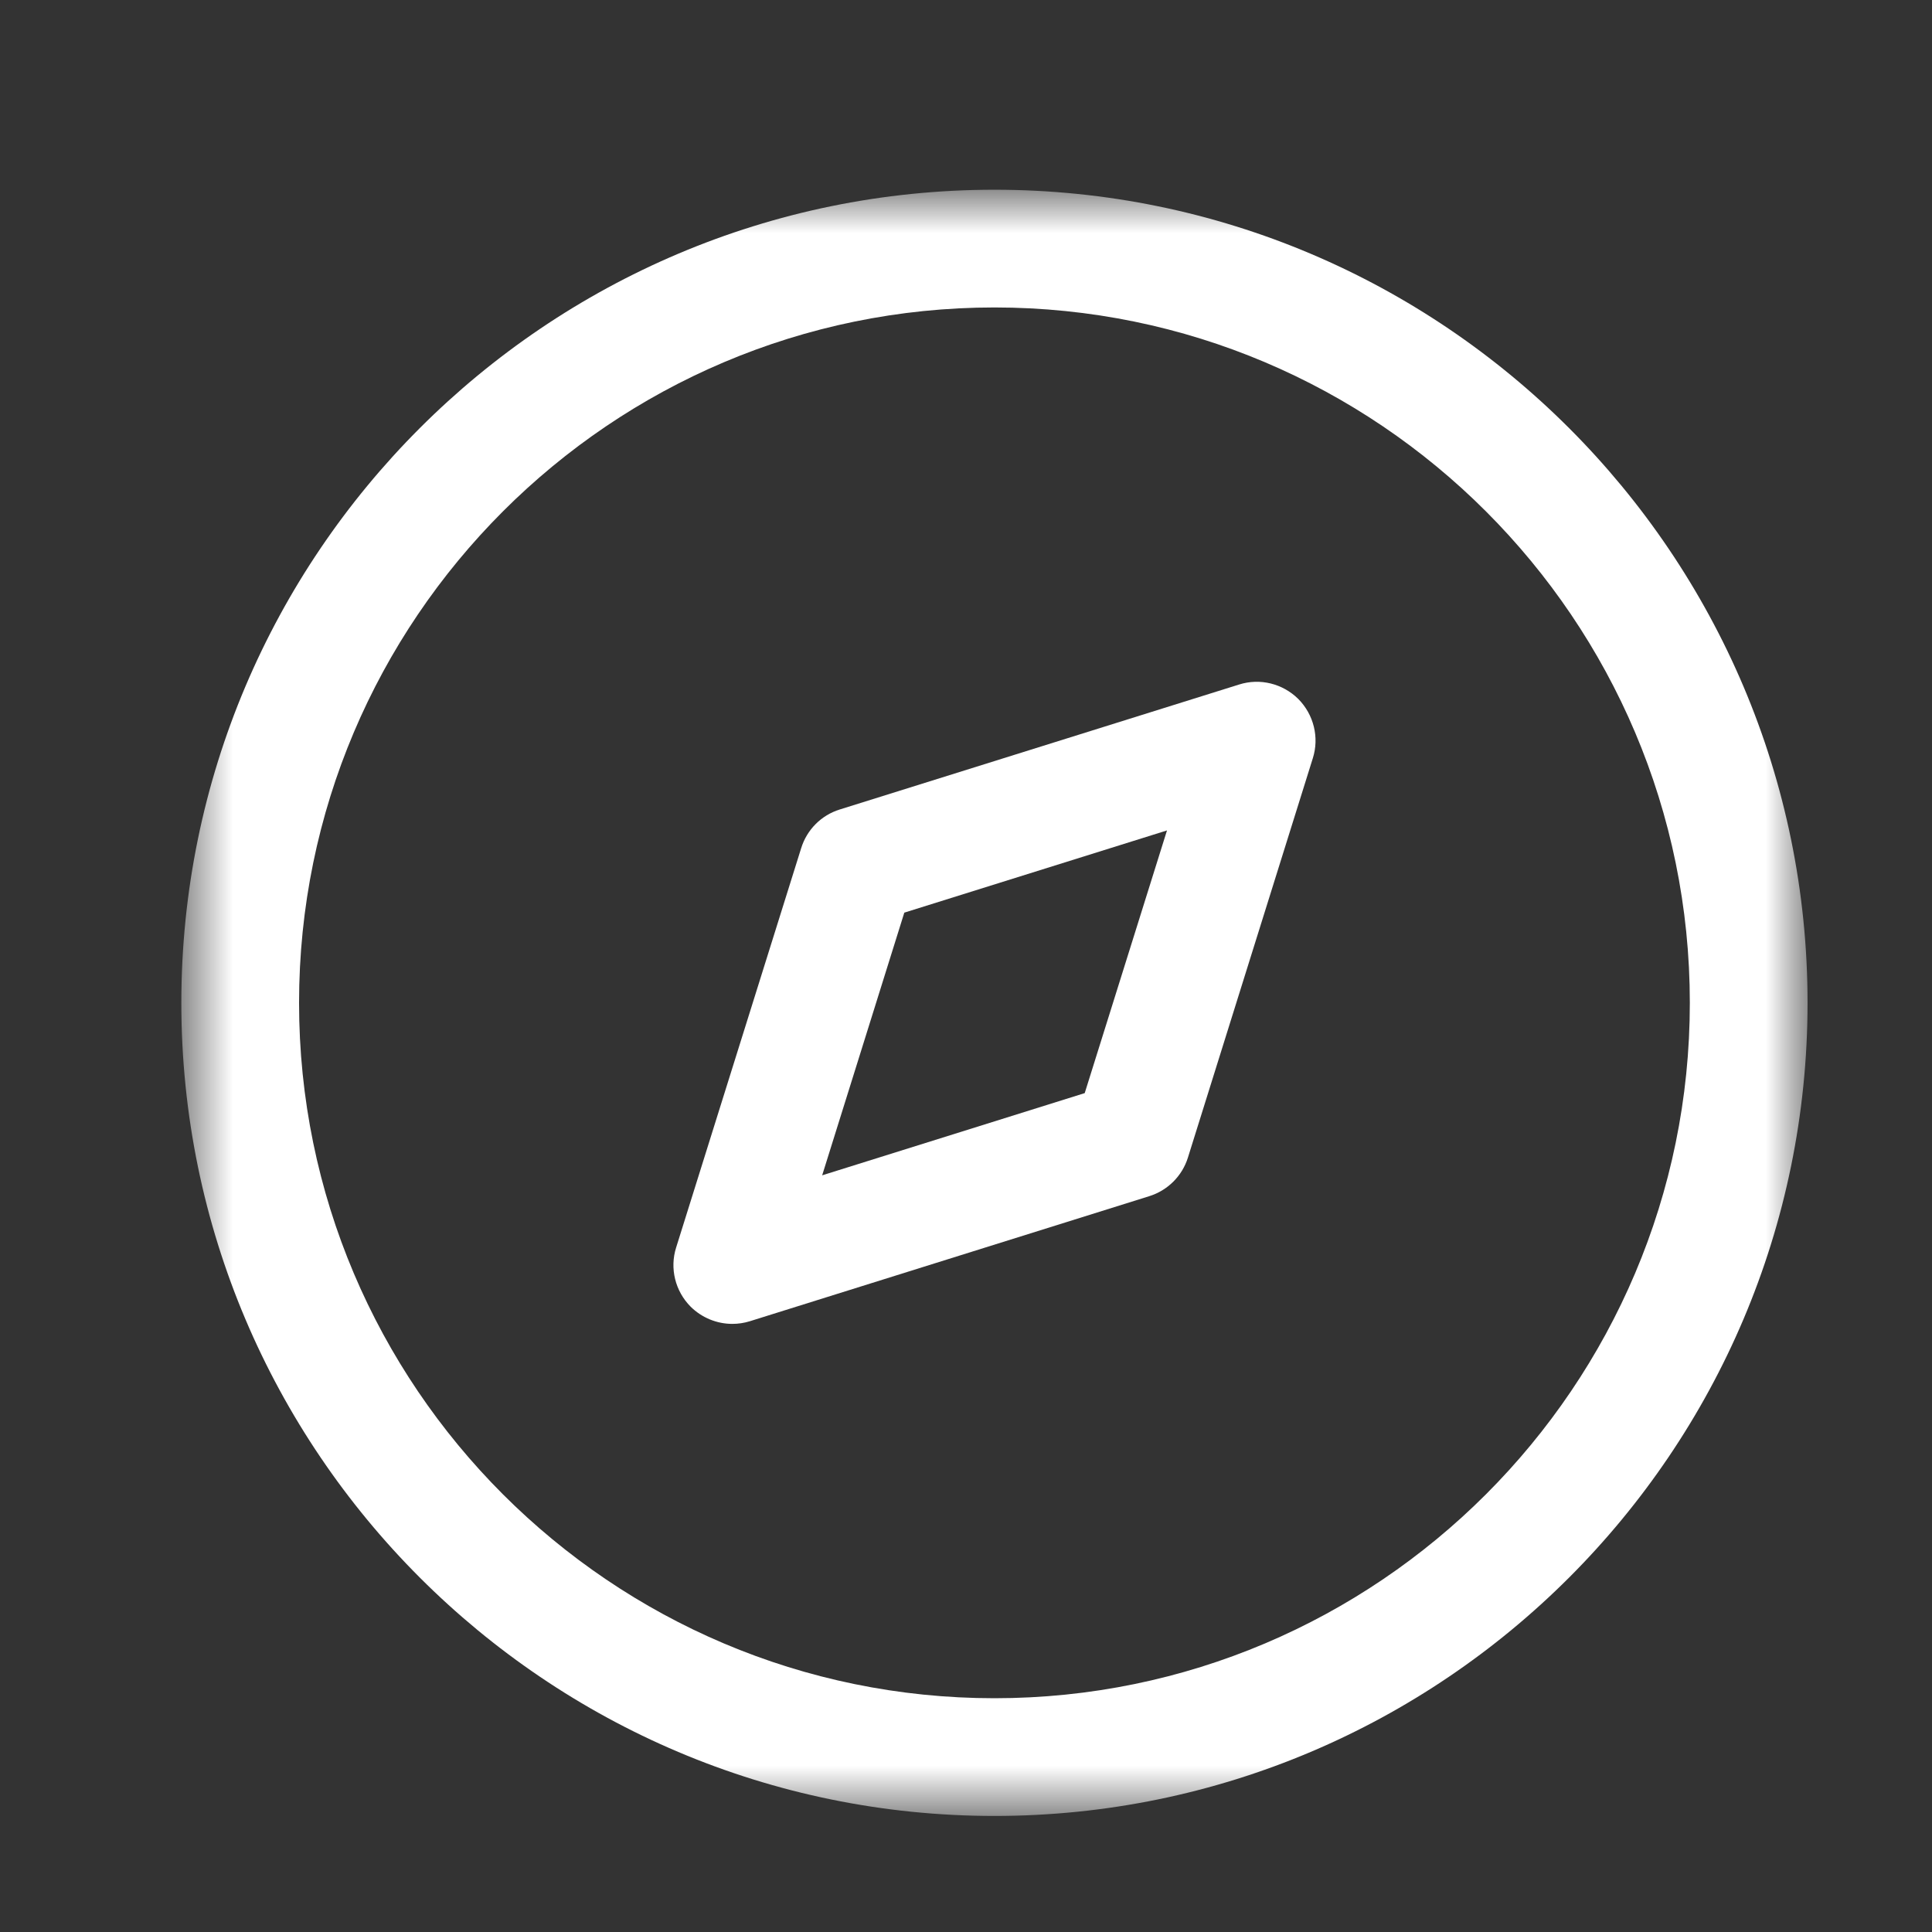 <?xml version="1.0" encoding="UTF-8"?> <svg xmlns="http://www.w3.org/2000/svg" width="29" height="29" viewBox="0 0 29 29" fill="none"><rect x="0" y="0" width="29" height="29" fill="#333333" stroke="none"/> <path fill-rule="evenodd" clip-rule="evenodd" d="M13.574 13.699L12.341 17.642L16.282 16.408L17.517 12.465L13.574 13.699ZM10.993 19.872C10.762 19.872 10.536 19.781 10.367 19.614C10.135 19.381 10.05 19.038 10.149 18.726L12.026 12.731C12.112 12.453 12.328 12.237 12.604 12.151L18.599 10.275C18.913 10.175 19.255 10.261 19.488 10.492C19.72 10.726 19.805 11.069 19.706 11.381L17.831 17.376C17.745 17.652 17.527 17.869 17.251 17.955L11.256 19.832C11.169 19.859 11.08 19.872 10.993 19.872V19.872Z" fill="white"></path> <mask id="mask0_1057_1863" style="mask-type:luminance" maskUnits="userSpaceOnUse" x="2" y="2" width="26" height="26"> <path fill-rule="evenodd" clip-rule="evenodd" d="M2.723 2.848H27.133V27.258H2.723V2.848Z" fill="white"></path> </mask> <g mask="url(#mask0_1057_1863)"> <path fill-rule="evenodd" clip-rule="evenodd" d="M14.927 4.615C9.171 4.615 4.489 9.298 4.489 15.053C4.489 20.809 9.171 25.491 14.927 25.491C20.683 25.491 25.365 20.809 25.365 15.053C25.365 9.298 20.683 4.615 14.927 4.615M14.927 27.258C8.197 27.258 2.722 21.783 2.722 15.053C2.722 8.323 8.197 2.848 14.927 2.848C21.657 2.848 27.132 8.323 27.132 15.053C27.132 21.783 21.657 27.258 14.927 27.258" fill="white"></path> </g> </svg> 